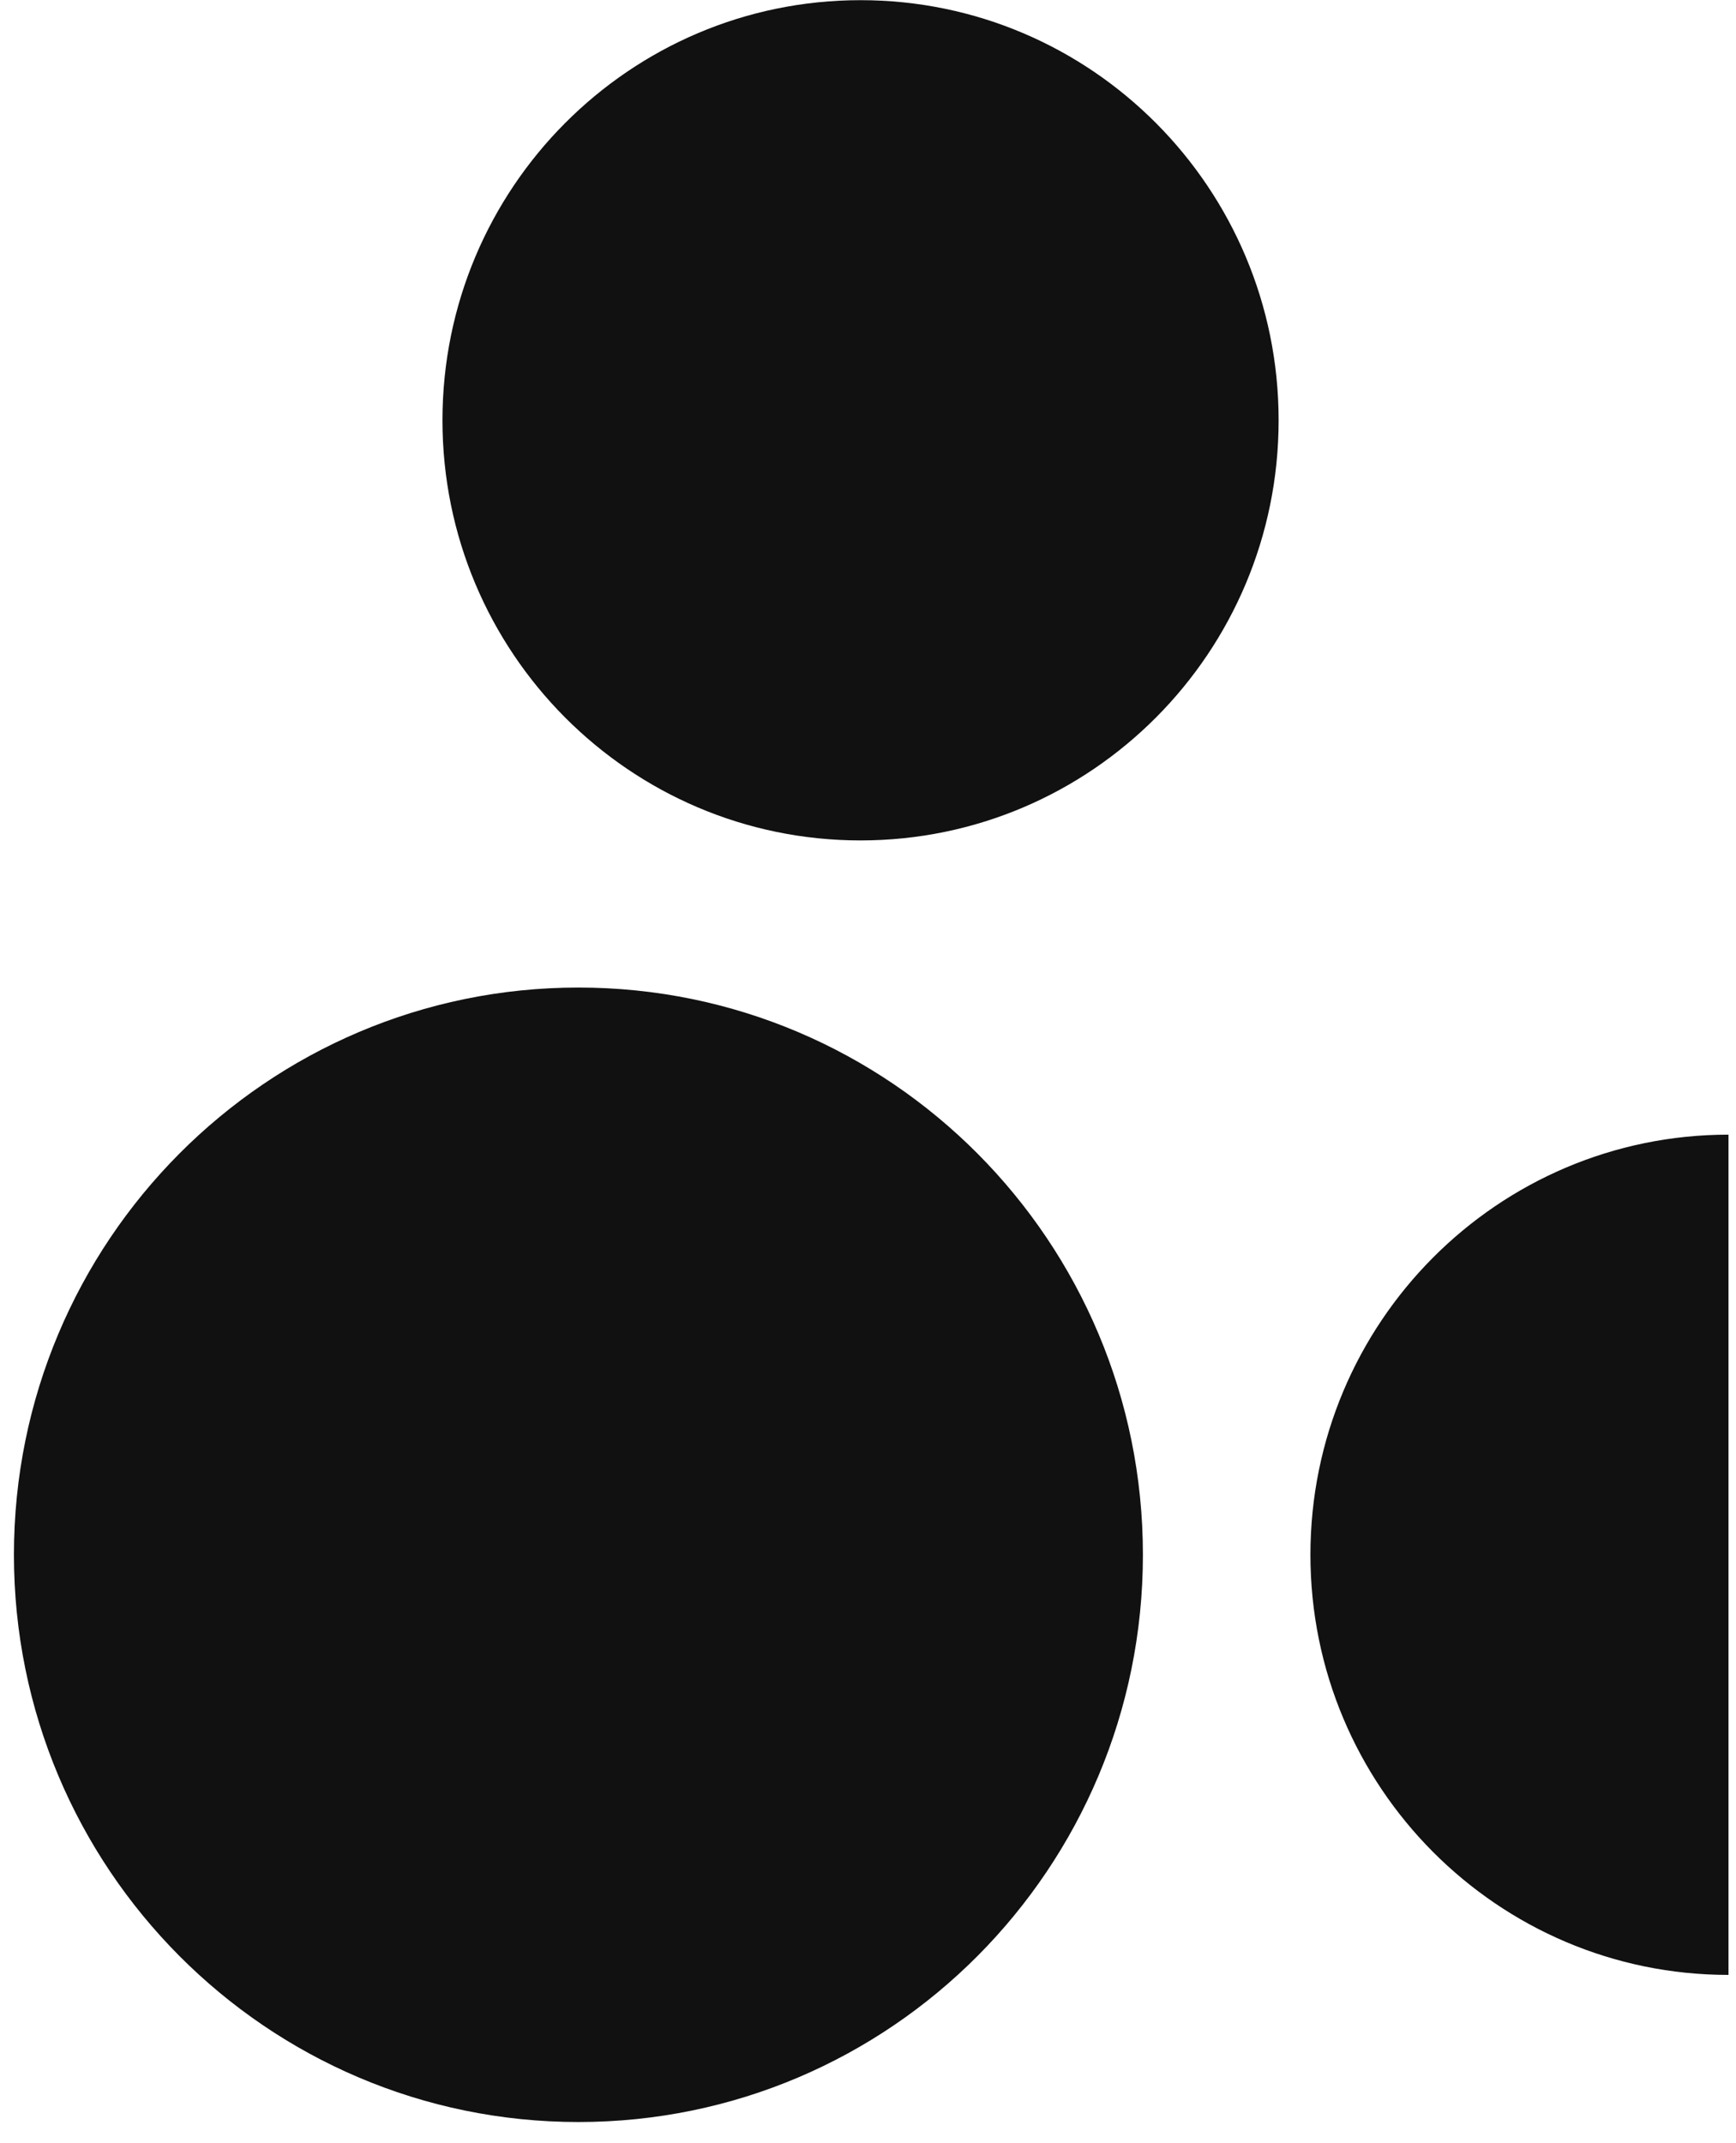 <svg width="81" height="100" viewBox="0 0 81 100" fill="none" xmlns="http://www.w3.org/2000/svg">
<g clip-path="url(#clip0_281_293)">
<path d="M53.327 72.542C53.327 87.162 41.538 99.008 26.989 99.008C12.439 99.008 0.65 87.151 0.65 72.542C0.65 57.933 12.439 46.076 26.989 46.076C41.538 46.076 53.327 57.922 53.327 72.542Z" fill="#111111"/>
<path d="M59.659 19.61C59.659 30.433 50.923 39.212 40.152 39.212C29.381 39.212 20.645 30.433 20.645 19.61C20.645 8.786 29.381 0.008 40.152 0.008C50.923 0.008 59.659 8.786 59.659 19.61Z" fill="#111111"/>
<path d="M80.65 92.144C69.879 92.144 61.143 83.365 61.143 72.542C61.143 61.718 69.879 52.94 80.65 52.94V92.144Z" fill="#111111"/>
</g>
<defs>
<clipPath id="clip0_281_293">
<rect width="80" height="99" fill="white" transform="matrix(-1 0 0 1 80.65 0.008)"/>
</clipPath>
</defs>
</svg>
